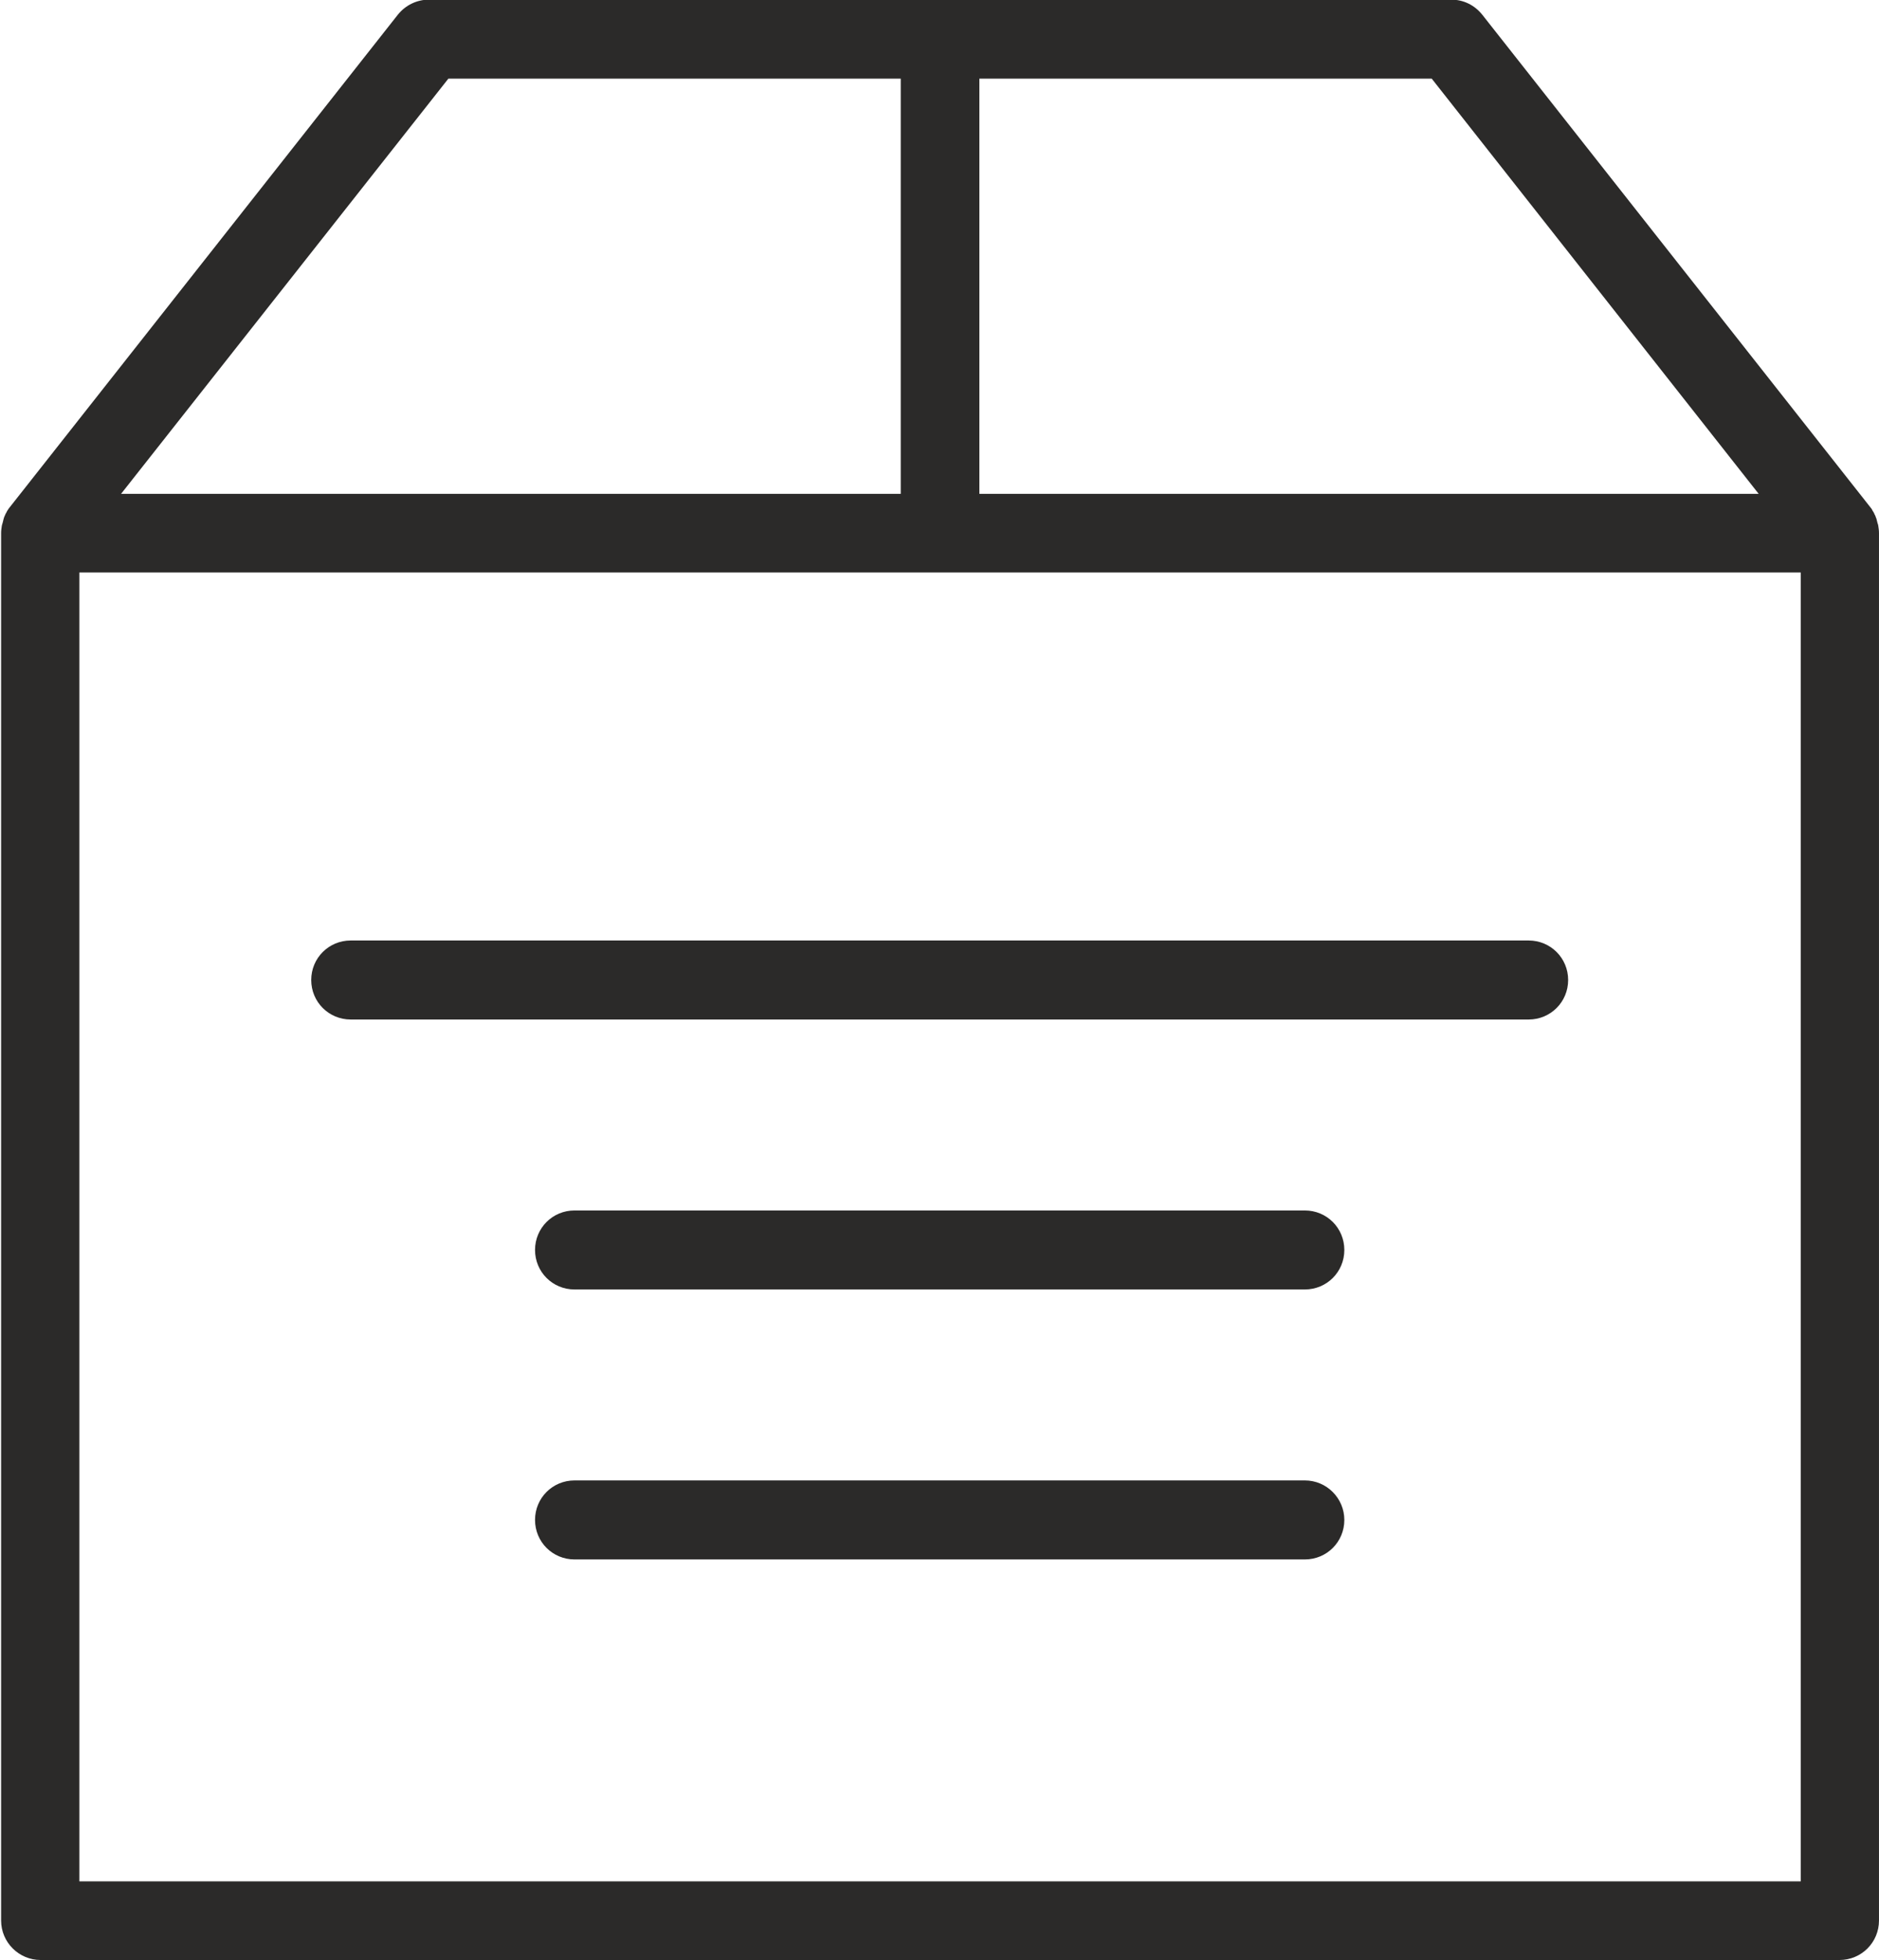 <?xml version="1.0" encoding="UTF-8"?>
<!DOCTYPE svg PUBLIC "-//W3C//DTD SVG 1.1//EN" "http://www.w3.org/Graphics/SVG/1.1/DTD/svg11.dtd">
<!-- Creator: CorelDRAW X6 -->
<svg xmlns="http://www.w3.org/2000/svg" xml:space="preserve" width="83.476mm" height="87.049mm" version="1.1" style="shape-rendering:geometricPrecision; text-rendering:geometricPrecision; image-rendering:optimizeQuality; fill-rule:evenodd; clip-rule:evenodd"
viewBox="0 0 5138 5358"
 xmlns:xlink="http://www.w3.org/1999/xlink">
 <defs>
  <style type="text/css">
   <![CDATA[
    .fil0 {fill:#2B2A29}
   ]]>
  </style>
 </defs>
 <g id="Capa_x0020_1">
  <g id="_381282160">
   <g>
    <g>
     <path class="fil0" d="M108 5358l4922 0c60,0 108,-48 108,-108l0 -3793c0,-7 -1,-13 -2,-20 0,-2 -1,-4 -2,-7 -1,-4 -2,-8 -3,-12 -1,-2 -2,-5 -3,-8 -2,-3 -3,-7 -5,-10 -1,-2 -3,-4 -4,-7 -1,-1 -1,-2 -2,-3l-1064 -1350c-21,-26 -51,-41 -85,-41l-2795 0c-33,0 -64,15 -85,41l-1064 1350c-1,1 -1,2 -2,3 -1,2 -3,4 -4,7 -2,3 -4,7 -5,10 -1,2 -2,4 -3,8 -1,4 -2,8 -3,12 -1,2 -1,4 -2,7 -1,7 -2,13 -2,20l0 3793c0,60 49,108 108,108zm2570 -5143l1237 0 894 1135 -2131 0 0 -1135zm-1452 0l1237 0 0 1135 -2132 0 895 -1135zm-1009 1350l4707 0 0 3578 -4707 0 0 -3578z"/>
     <path class="fil0" d="M4180 2571l-3221 0c-60,0 -108,48 -108,108 0,60 48,108 108,108l3221 0c60,0 108,-48 108,-108 0,-60 -48,-108 -108,-108z"/>
     <path class="fil0" d="M3568 3309l-1997 0c-60,0 -108,48 -108,108 0,60 48,108 108,108l1997 0c60,0 108,-48 108,-108 0,-60 -48,-108 -108,-108z"/>
     <path class="fil0" d="M3568 4047l-1997 0c-60,0 -108,48 -108,108 0,60 48,108 108,108l1997 0c60,0 108,-48 108,-108 0,-59 -48,-108 -108,-108z"/>
    </g>
   </g>
   <g>
   </g>
   <g>
   </g>
   <g>
   </g>
   <g>
   </g>
   <g>
   </g>
   <g>
   </g>
   <g>
   </g>
   <g>
   </g>
   <g>
   </g>
   <g>
   </g>
   <g>
   </g>
   <g>
   </g>
   <g>
   </g>
   <g>
   </g>
   <g>
   </g>
  </g>
 </g>
</svg>
